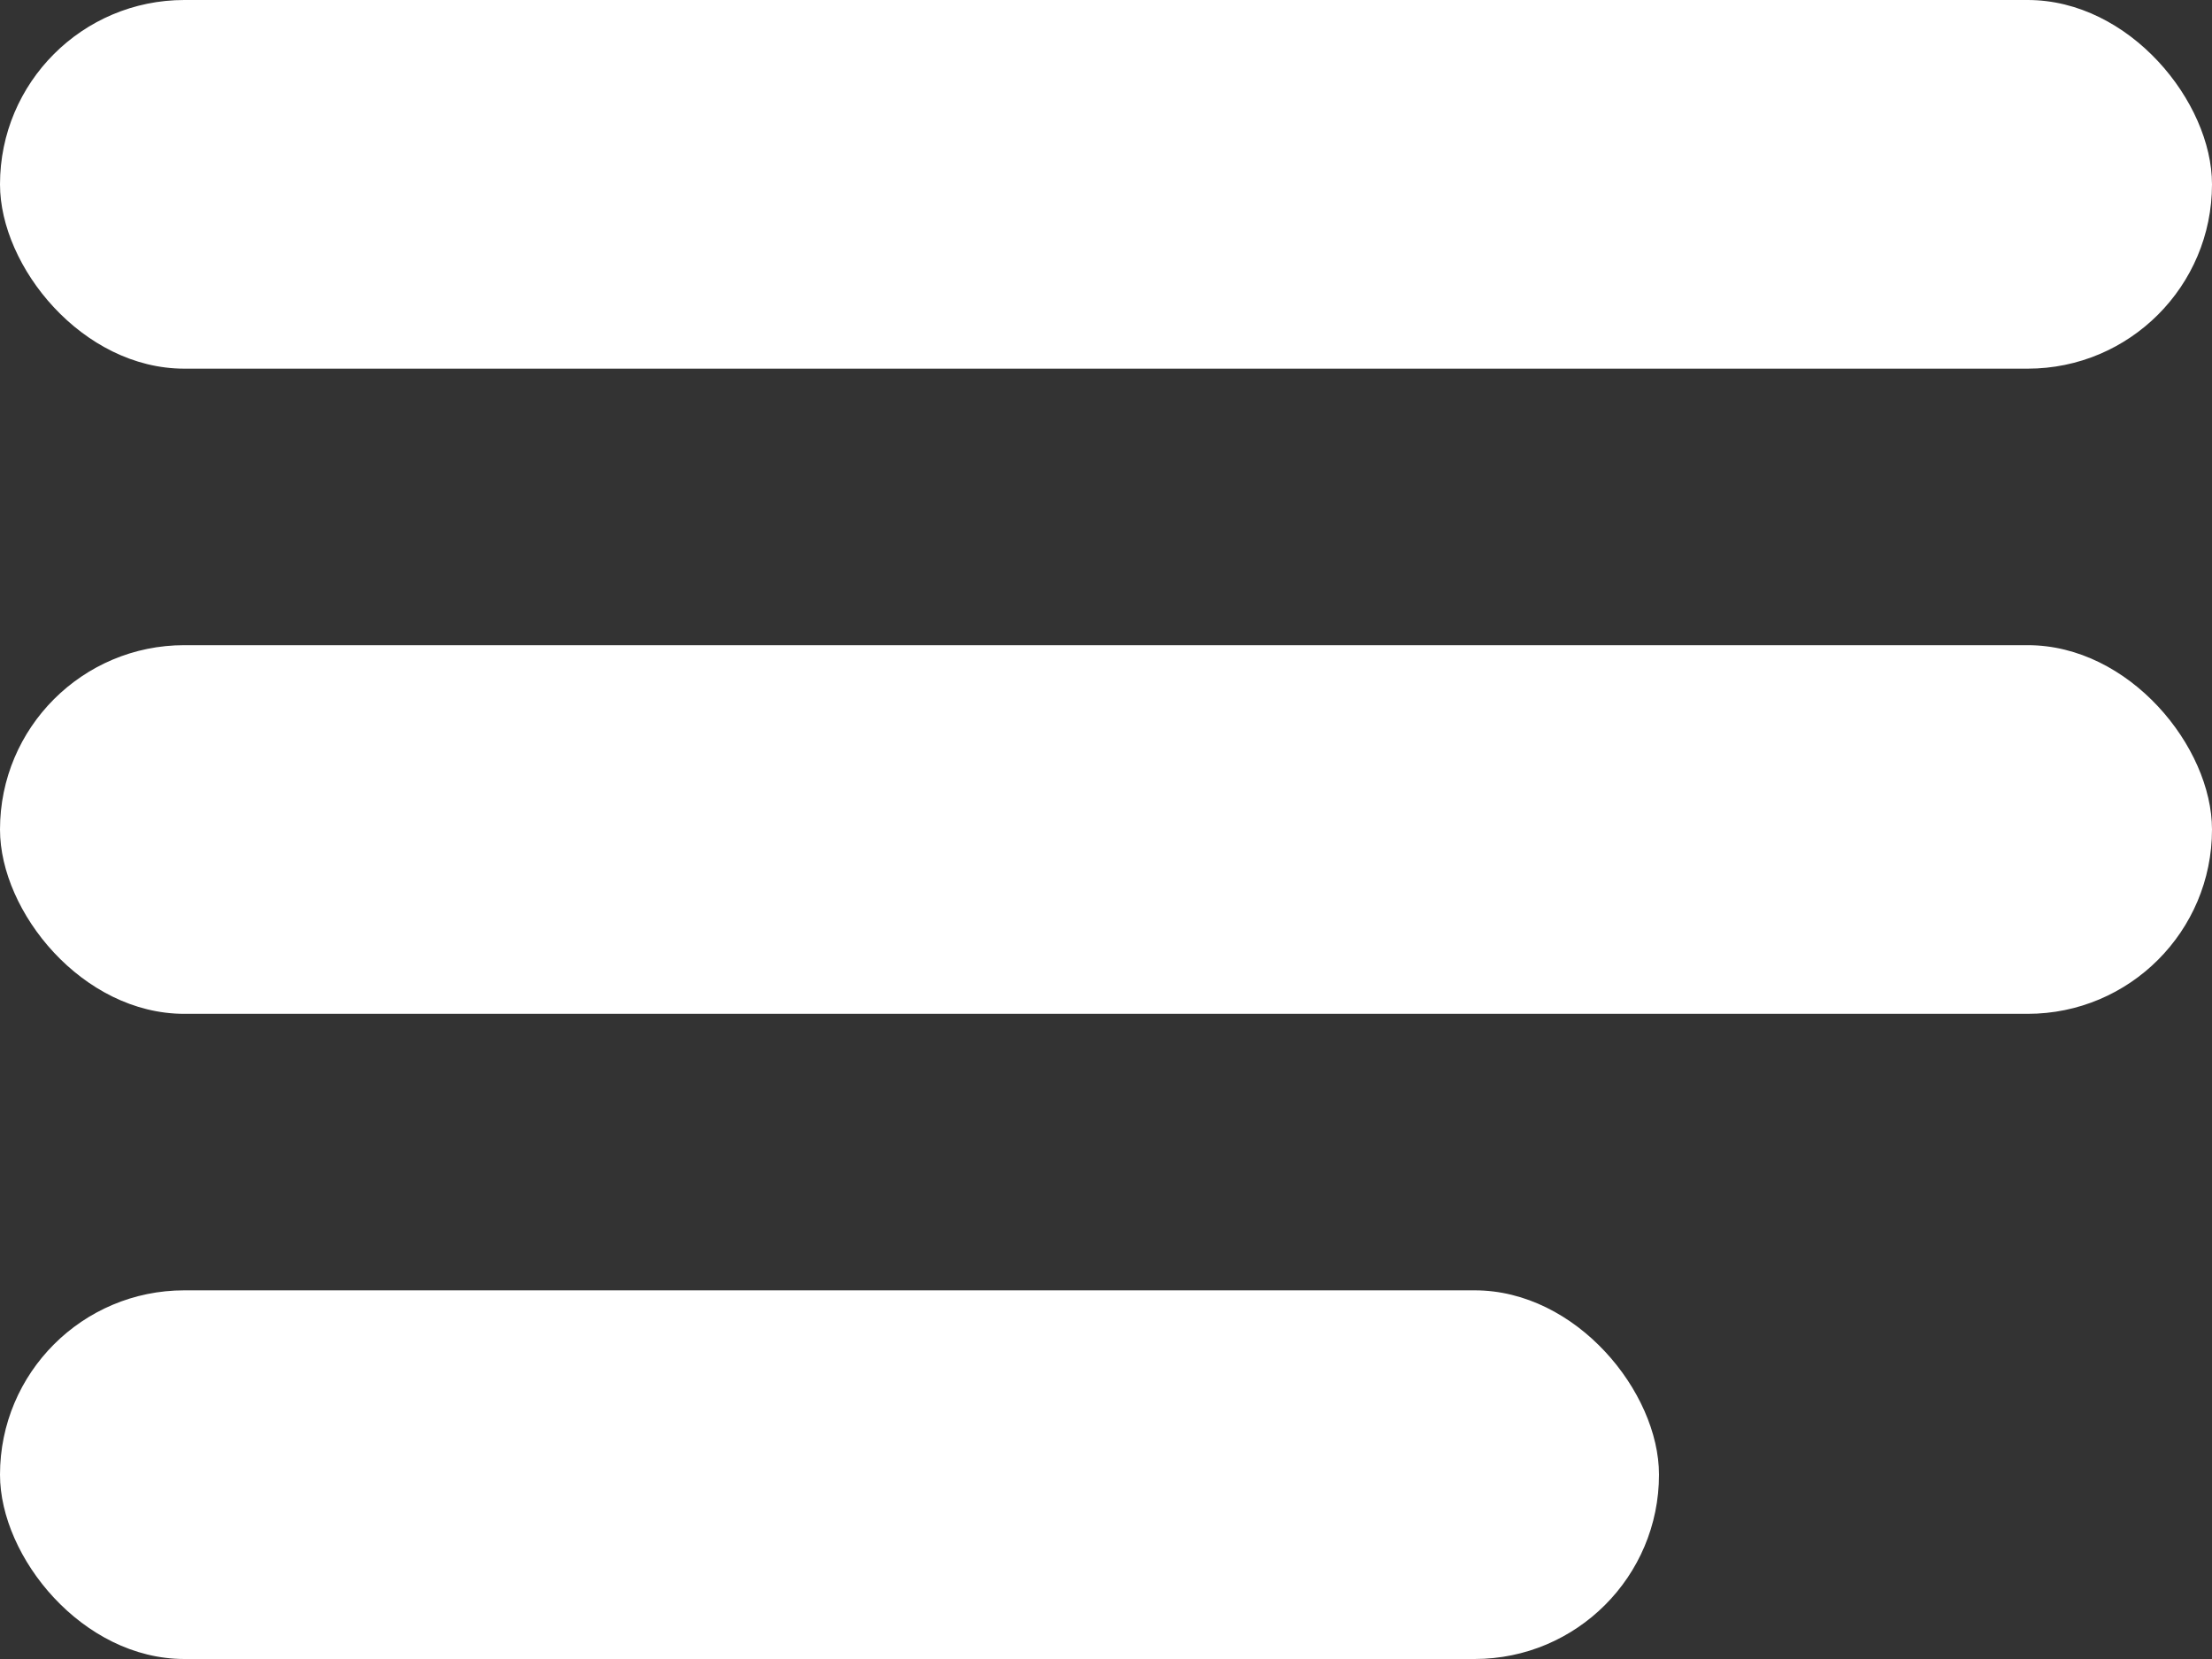 <svg xmlns="http://www.w3.org/2000/svg" width="24" height="18" viewBox="0 0 24 18"><rect x="0" y="0" width="24" height="18" fill="#333333" stroke="none"/><defs><style>.a{fill:#fff;}</style></defs><g transform="translate(0)"><rect class="a" width="24" height="4" rx="2" transform="translate(0)"/><rect class="a" width="24" height="4" rx="2" transform="translate(0 7)"/><rect class="a" width="18" height="4" rx="2" transform="translate(0 14)"/></g></svg>